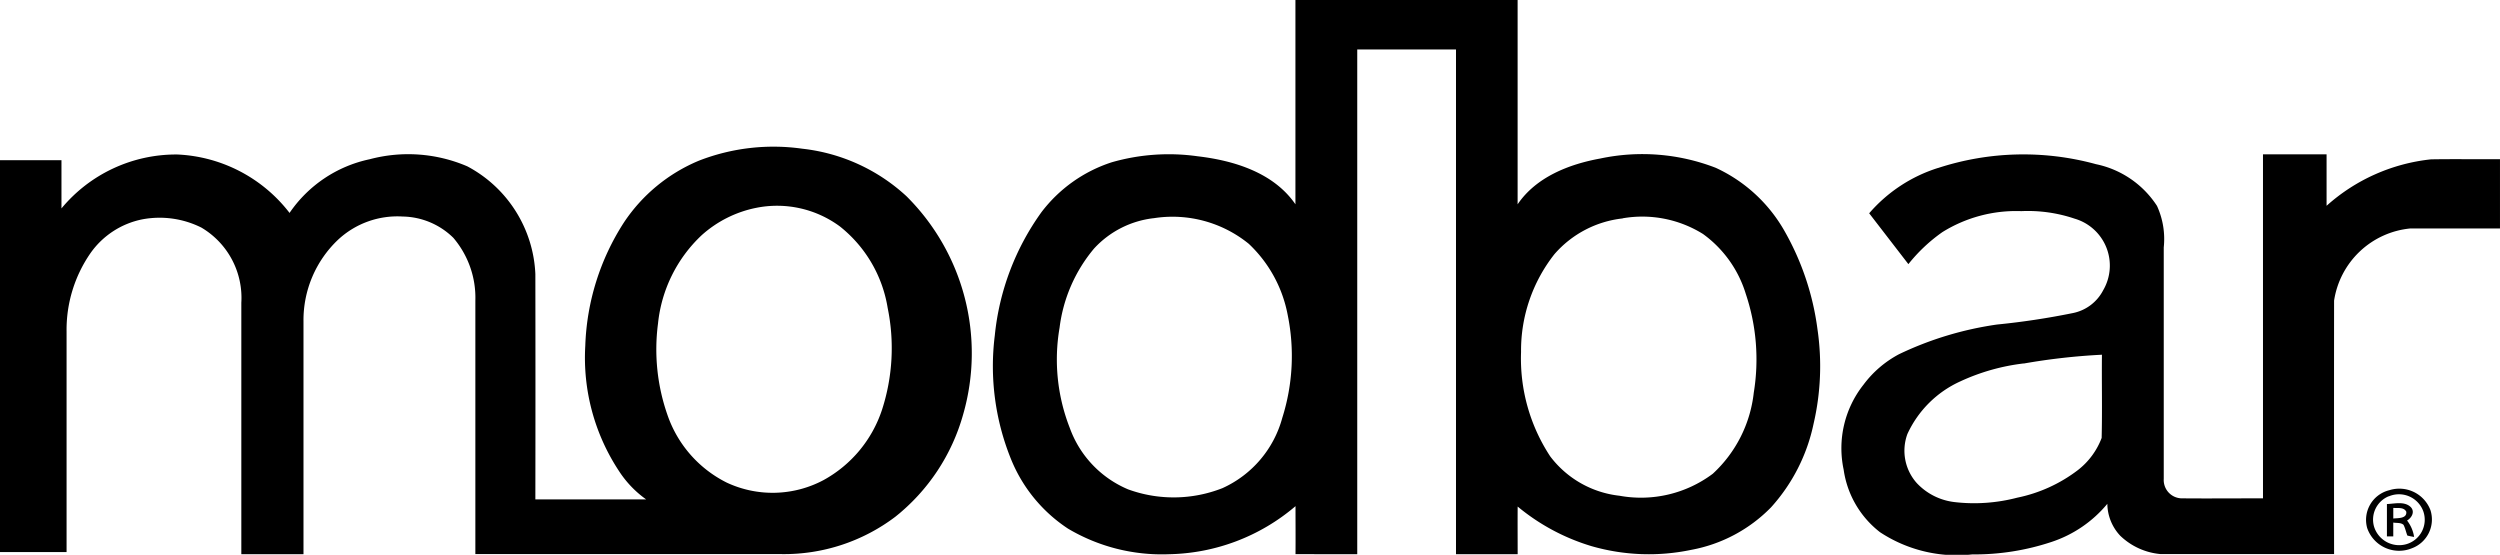 <?xml version="1.0" encoding="UTF-8"?>
<svg xmlns="http://www.w3.org/2000/svg" width="180.253" height="40" viewBox="0 0 180.253 40">
  <g transform="translate(-0.1)">
    <g transform="translate(0.1)">
      <path d="M506.532,0h16.011V14.732c1.33-1.963,3.693-2.888,5.946-3.3a14.651,14.651,0,0,1,8.338.667,10.975,10.975,0,0,1,4.995,4.621,19.33,19.33,0,0,1,2.34,7.011,18.371,18.371,0,0,1-.282,6.833,12.916,12.916,0,0,1-3.066,6.017,10.774,10.774,0,0,1-5.762,3.066,14.908,14.908,0,0,1-7.173-.267,15.158,15.158,0,0,1-5.333-2.857c-.009,1.145,0,2.29,0,3.434H518.1V3.568h-7.12V39.959c-1.477,0-2.968,0-4.451-.007.011-1.153,0-2.306,0-3.458a14.456,14.456,0,0,1-9.121,3.466,13.248,13.248,0,0,1-7.281-1.844,10.872,10.872,0,0,1-4.119-5.032,17.827,17.827,0,0,1-1.161-8.895A18.324,18.324,0,0,1,488.21,15.3a10.38,10.38,0,0,1,5.07-3.6,14.884,14.884,0,0,1,6.2-.431c2.619.306,5.476,1.182,7.043,3.461V0M496.3,15.732a6.9,6.9,0,0,0-4.293,2.185,10.965,10.965,0,0,0-2.489,5.707,13.532,13.532,0,0,0,.739,7.239,7.6,7.6,0,0,0,4.206,4.422,9.591,9.591,0,0,0,6.8-.09,7.8,7.8,0,0,0,4.312-5.066,14.781,14.781,0,0,0,.39-7.422,9.442,9.442,0,0,0-2.807-5.129,8.717,8.717,0,0,0-6.866-1.843m33.83.013a7.624,7.624,0,0,0-4.92,2.573,11.219,11.219,0,0,0-2.411,7.066A12.837,12.837,0,0,0,524.89,32.9a7.26,7.26,0,0,0,5,2.844,8.629,8.629,0,0,0,6.726-1.587,9.332,9.332,0,0,0,2.954-5.844,14.855,14.855,0,0,0-.576-7.124,8.322,8.322,0,0,0-3.084-4.318,8.275,8.275,0,0,0-5.785-1.133Z" transform="translate(-413.121)"></path>
      <path d="M50.5,72.643a14.814,14.814,0,0,1,7.461-.858,13.2,13.2,0,0,1,7.5,3.427,15.954,15.954,0,0,1,4.086,15.72,14.362,14.362,0,0,1-4.892,7.387,13.286,13.286,0,0,1-8.2,2.693H34.374V82.745a6.666,6.666,0,0,0-1.584-4.533,5.328,5.328,0,0,0-3.659-1.539,6.266,6.266,0,0,0-4.67,1.686,7.987,7.987,0,0,0-2.479,5.862v16.8H17.5V82.889a5.881,5.881,0,0,0-2.882-5.42,6.736,6.736,0,0,0-4.266-.591A6.006,6.006,0,0,0,6.633,79.3,9.7,9.7,0,0,0,4.9,84.964v15.9H.1V72.612H4.532v3.476A10.733,10.733,0,0,1,12.884,72.2a10.812,10.812,0,0,1,8.093,4.213,9.323,9.323,0,0,1,5.78-3.871,10.8,10.8,0,0,1,7.038.513A9.239,9.239,0,0,1,38.7,80.82q.013,8.123,0,16.25h7.99a7.533,7.533,0,0,1-1.957-2.042A14.826,14.826,0,0,1,42.3,85.987a17.424,17.424,0,0,1,2.773-8.866,12.043,12.043,0,0,1,5.432-4.48m4.114,3.406A8.333,8.333,0,0,0,50.7,78.012a10.147,10.147,0,0,0-3.156,6.373,14.317,14.317,0,0,0,.679,6.589,8.549,8.549,0,0,0,4.284,4.887,7.811,7.811,0,0,0,6.961-.179,8.987,8.987,0,0,0,4.234-5.1,14.426,14.426,0,0,0,.4-7.32,9.417,9.417,0,0,0-3.446-5.876,7.629,7.629,0,0,0-6.044-1.337Z" transform="translate(-0.1 -61.061)"></path>
      <path d="M905.778,76.3a19.8,19.8,0,0,1,11.395-.279,6.908,6.908,0,0,1,4.4,3.009,5.743,5.743,0,0,1,.487,2.992V98.714a1.322,1.322,0,0,0,1.245,1.4c1.969.018,3.94,0,5.91,0V75.31H933.8v3.712a13.383,13.383,0,0,1,7.533-3.349c1.656-.028,3.312,0,4.97-.011v4.993h-6.45a6.158,6.158,0,0,0-5.512,5.206q-.009,9.137,0,18.273H921.836a4.8,4.8,0,0,1-2.91-1.319,3.41,3.41,0,0,1-.933-2.306,8.808,8.808,0,0,1-4.021,2.748,17.554,17.554,0,0,1-5.72.9,10.073,10.073,0,0,1-6.648-1.6,6.928,6.928,0,0,1-2.624-4.514,7.384,7.384,0,0,1,1.429-6.119,7.666,7.666,0,0,1,2.562-2.2,24.274,24.274,0,0,1,7.066-2.141,53.944,53.944,0,0,0,5.438-.82,3.151,3.151,0,0,0,2.216-1.649,3.526,3.526,0,0,0-2.059-5.165,10.506,10.506,0,0,0-3.841-.542,10.066,10.066,0,0,0-5.692,1.513,11.789,11.789,0,0,0-2.451,2.308l-2.827-3.666a10.873,10.873,0,0,1,4.958-3.266m6.186,14.092a15.042,15.042,0,0,0-4.558,1.287,7.694,7.694,0,0,0-3.83,3.8,3.5,3.5,0,0,0,.675,3.538,4.421,4.421,0,0,0,2.7,1.369,12.241,12.241,0,0,0,4.543-.315,10.741,10.741,0,0,0,4.377-1.991,5.3,5.3,0,0,0,1.71-2.316c.05-2,0-4,.021-6a45.647,45.647,0,0,0-5.632.634Z" transform="translate(-766.051 -64.184)"></path>
      <path d="M1156.416,238.651a2.4,2.4,0,0,1,3,1.431,2.211,2.211,0,0,1-1.329,2.74,2.435,2.435,0,0,1-3.234-1.451,2.2,2.2,0,0,1,1.557-2.721m-.009.429a1.821,1.821,0,0,0-1.061,2.16,1.894,1.894,0,0,0,2.311,1.3,1.833,1.833,0,0,0,1.244-2.387,1.867,1.867,0,0,0-2.486-1.067Z" transform="translate(-984.176 -203.296)"></path>
      <path d="M1165.061,245.645c.563-.021,1.275-.219,1.724.227.309.337.059.765-.273.962a2.541,2.541,0,0,1,.508,1.182c-.167-.027-.329-.057-.487-.1-.1-.254-.148-.526-.276-.771-.2-.179-.5-.118-.739-.165v1h-.458v-2.342m.459.276v.775c.329-.039.994.018.937-.491-.173-.344-.617-.248-.933-.275Z" transform="translate(-992.96 -209.303)"></path>
    </g>
  </g>
</svg>
